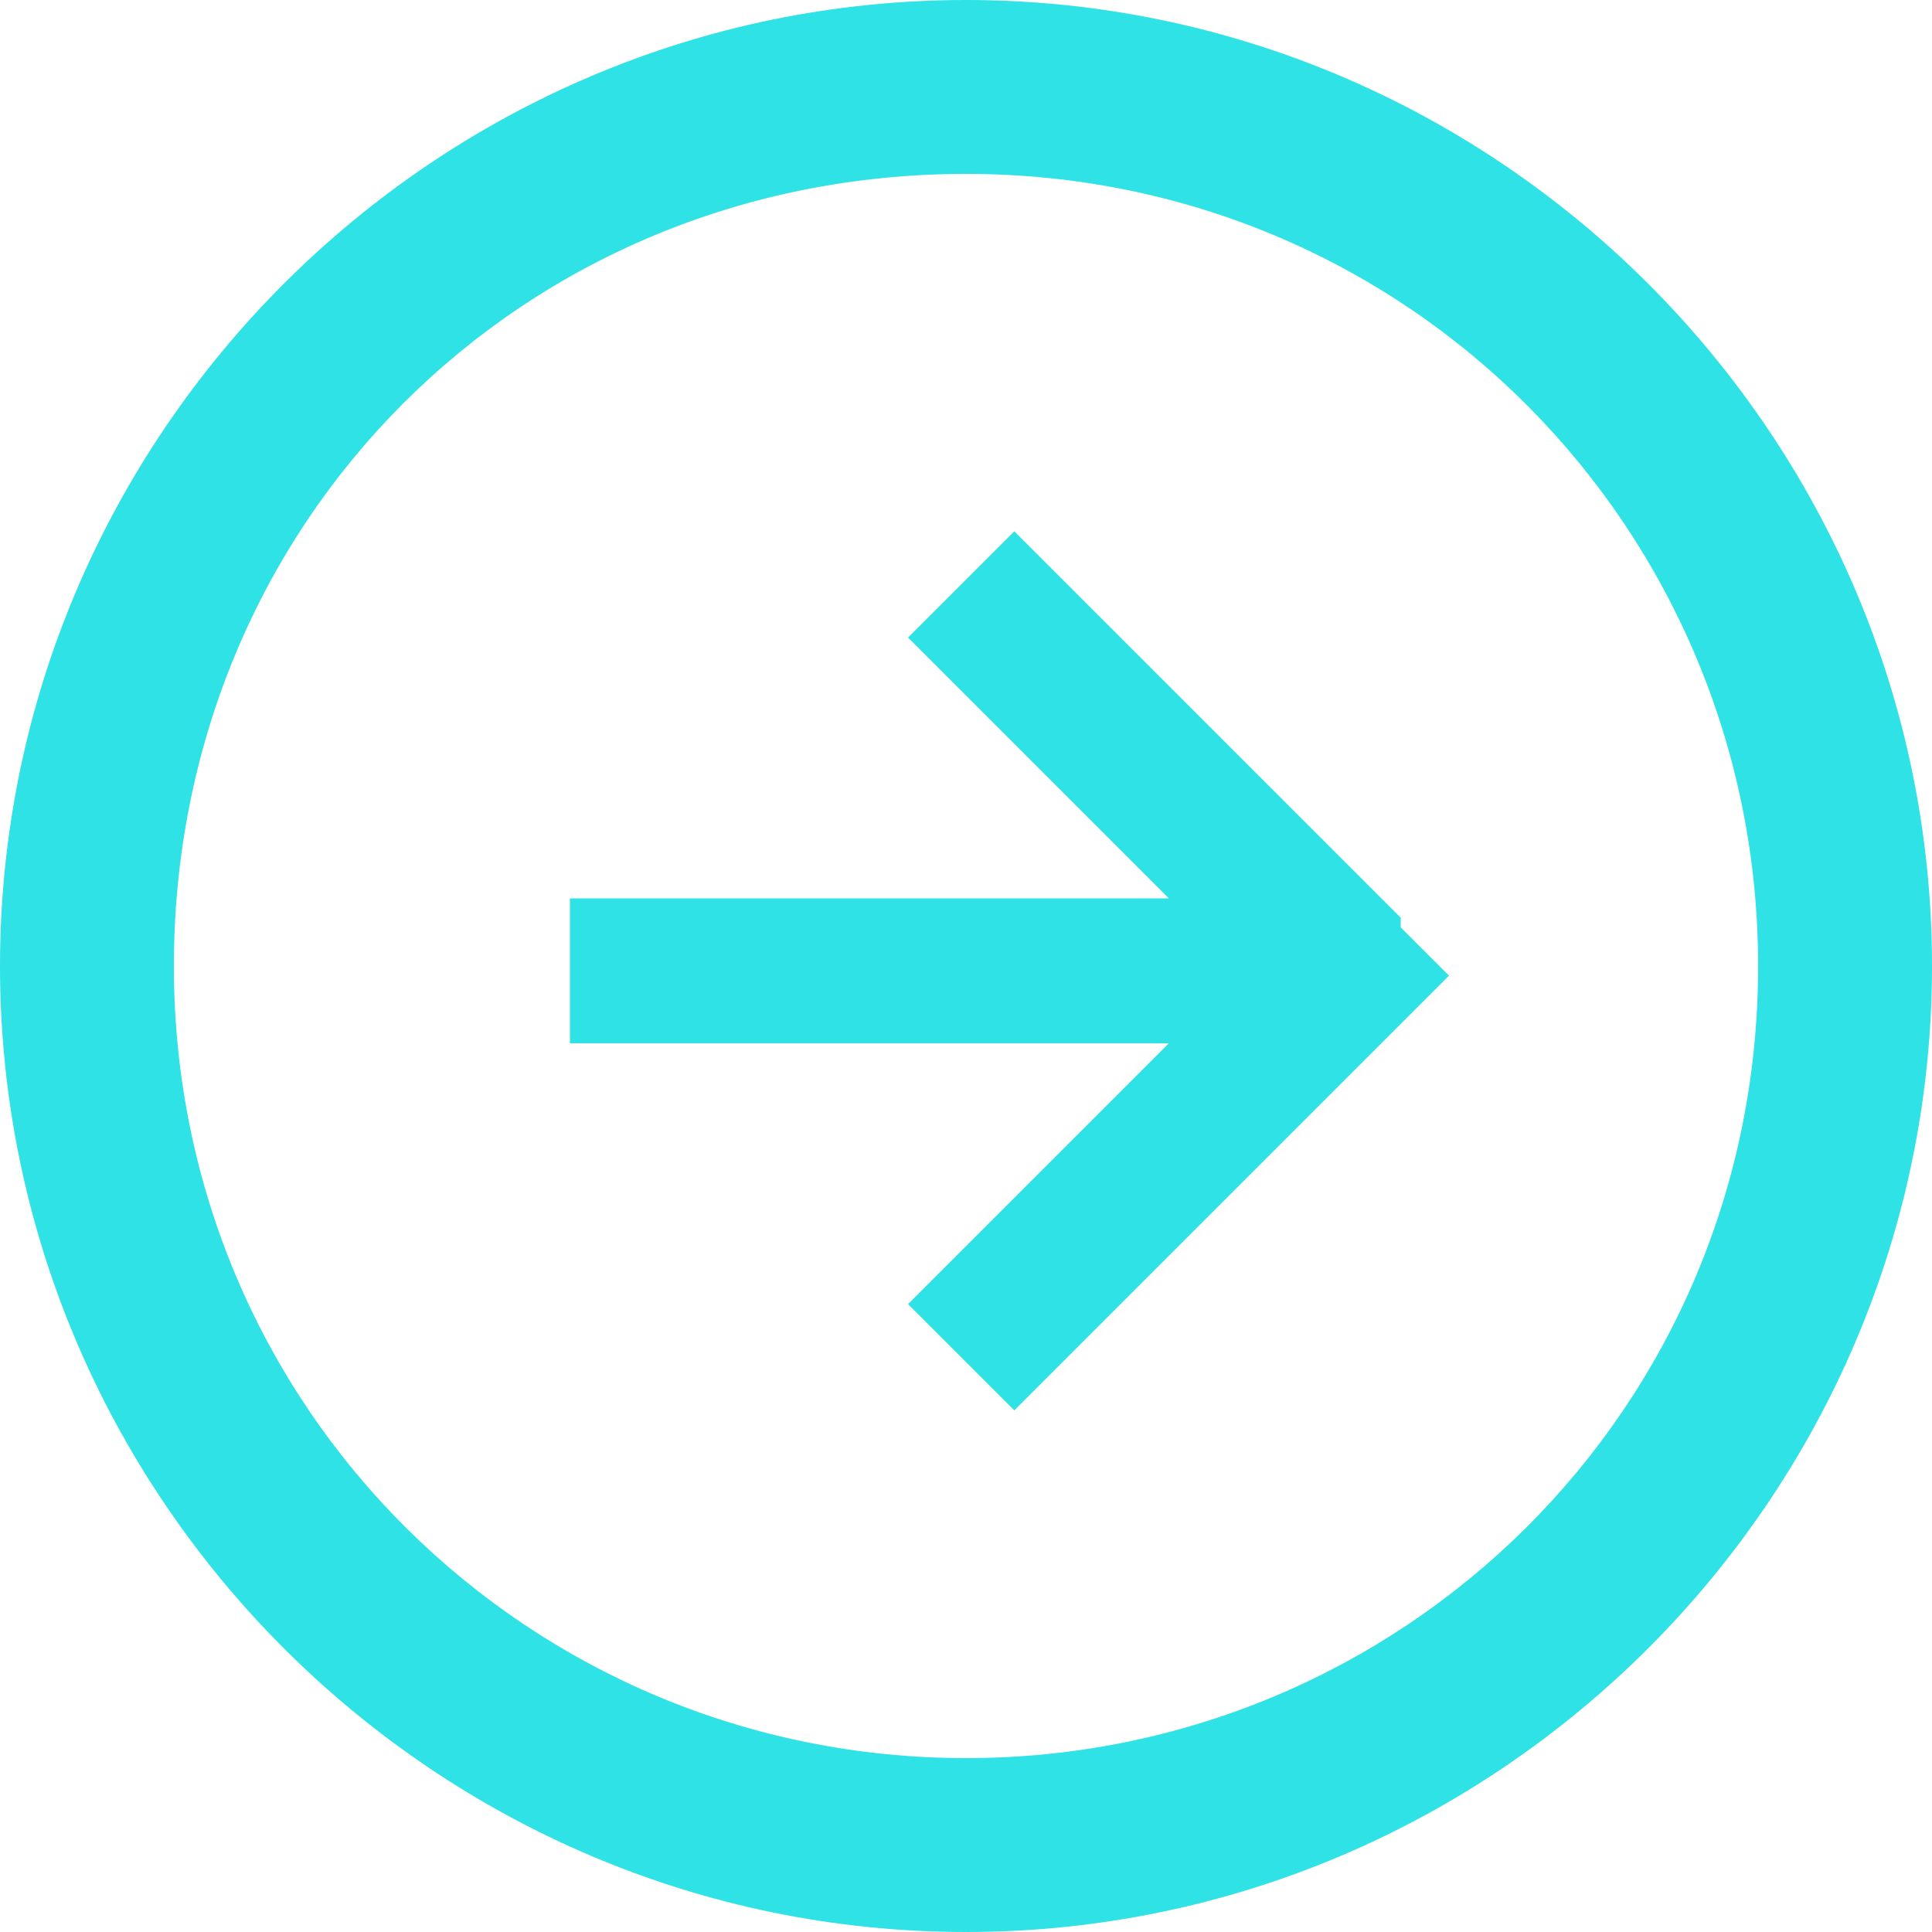 <?xml version="1.0" encoding="UTF-8"?>
<svg id="Layer_1" xmlns="http://www.w3.org/2000/svg" version="1.1" viewBox="0 0 20 20">
  <!-- Generator: Adobe Illustrator 29.8.3, SVG Export Plug-In . SVG Version: 2.1.1 Build 3)  -->
  <defs>
    <style>
      .st0 {
        fill: #2ee2e5;
        fill-rule: evenodd;
      }
    </style>
  </defs>
  <path class="st0" d="M18.2,10c0,4.6-3.7,8.2-8.2,8.2S1.8,14.6,1.8,10,5.4,1.8,10,1.8s8.2,3.7,8.2,8.2ZM20,10c0,5.5-4.5,10-10,10S0,15.5,0,10,4.5,0,10,0s10,4.5,10,10ZM14.5,9.5l-4-4-1.1,1.1,2.7,2.7h-6.2v1.5h6.2l-2.7,2.7,1.1,1.1,4-4,.5-.5-.5-.5Z"/>
</svg>